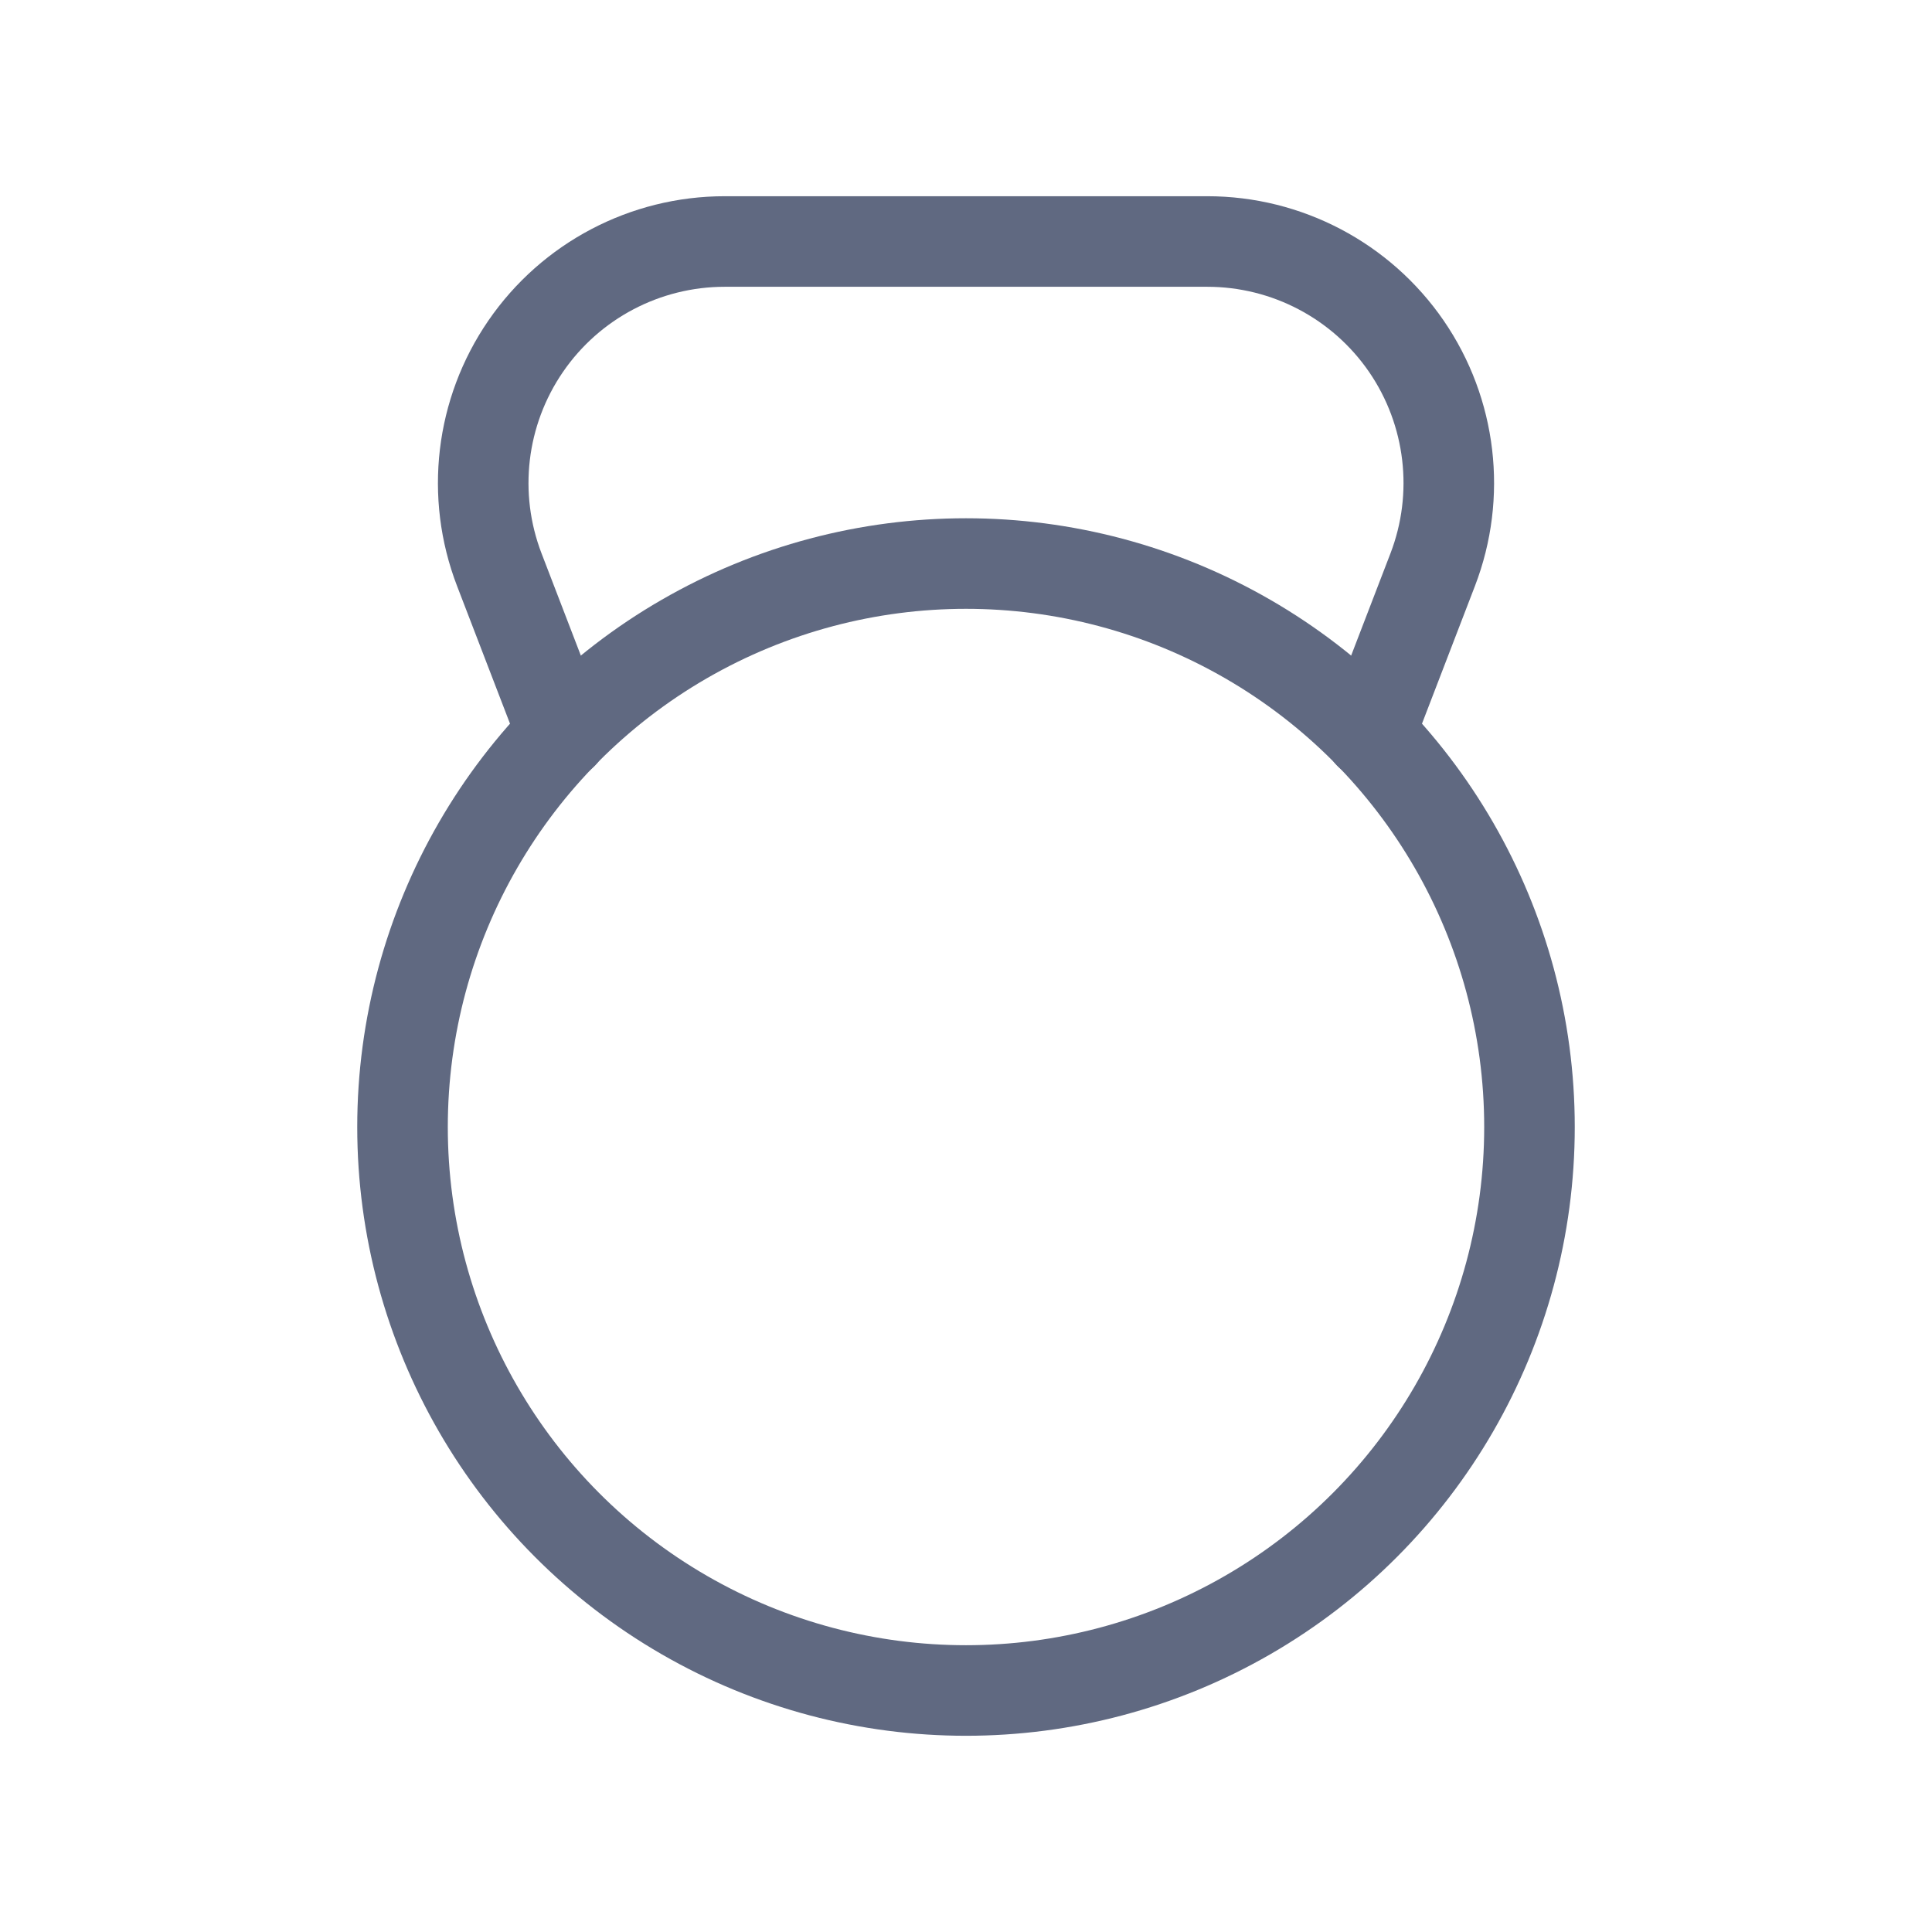 <svg width="32" height="32" viewBox="0 0 32 32" fill="none" xmlns="http://www.w3.org/2000/svg">
<circle cx="16" cy="18.667" r="9.333" stroke="#606981" stroke-width="1.5" stroke-linecap="round" stroke-linejoin="round"/>
<path d="M22.683 12.158L23.73 9.436C24.203 8.206 24.04 6.822 23.294 5.735C22.547 4.649 21.314 4 19.996 4H12.004C10.686 4 9.453 4.649 8.707 5.735C7.96 6.822 7.797 8.206 8.27 9.436L9.317 12.158" stroke="#606981" stroke-width="1.5" stroke-linecap="round" stroke-linejoin="round"/>
</svg>
